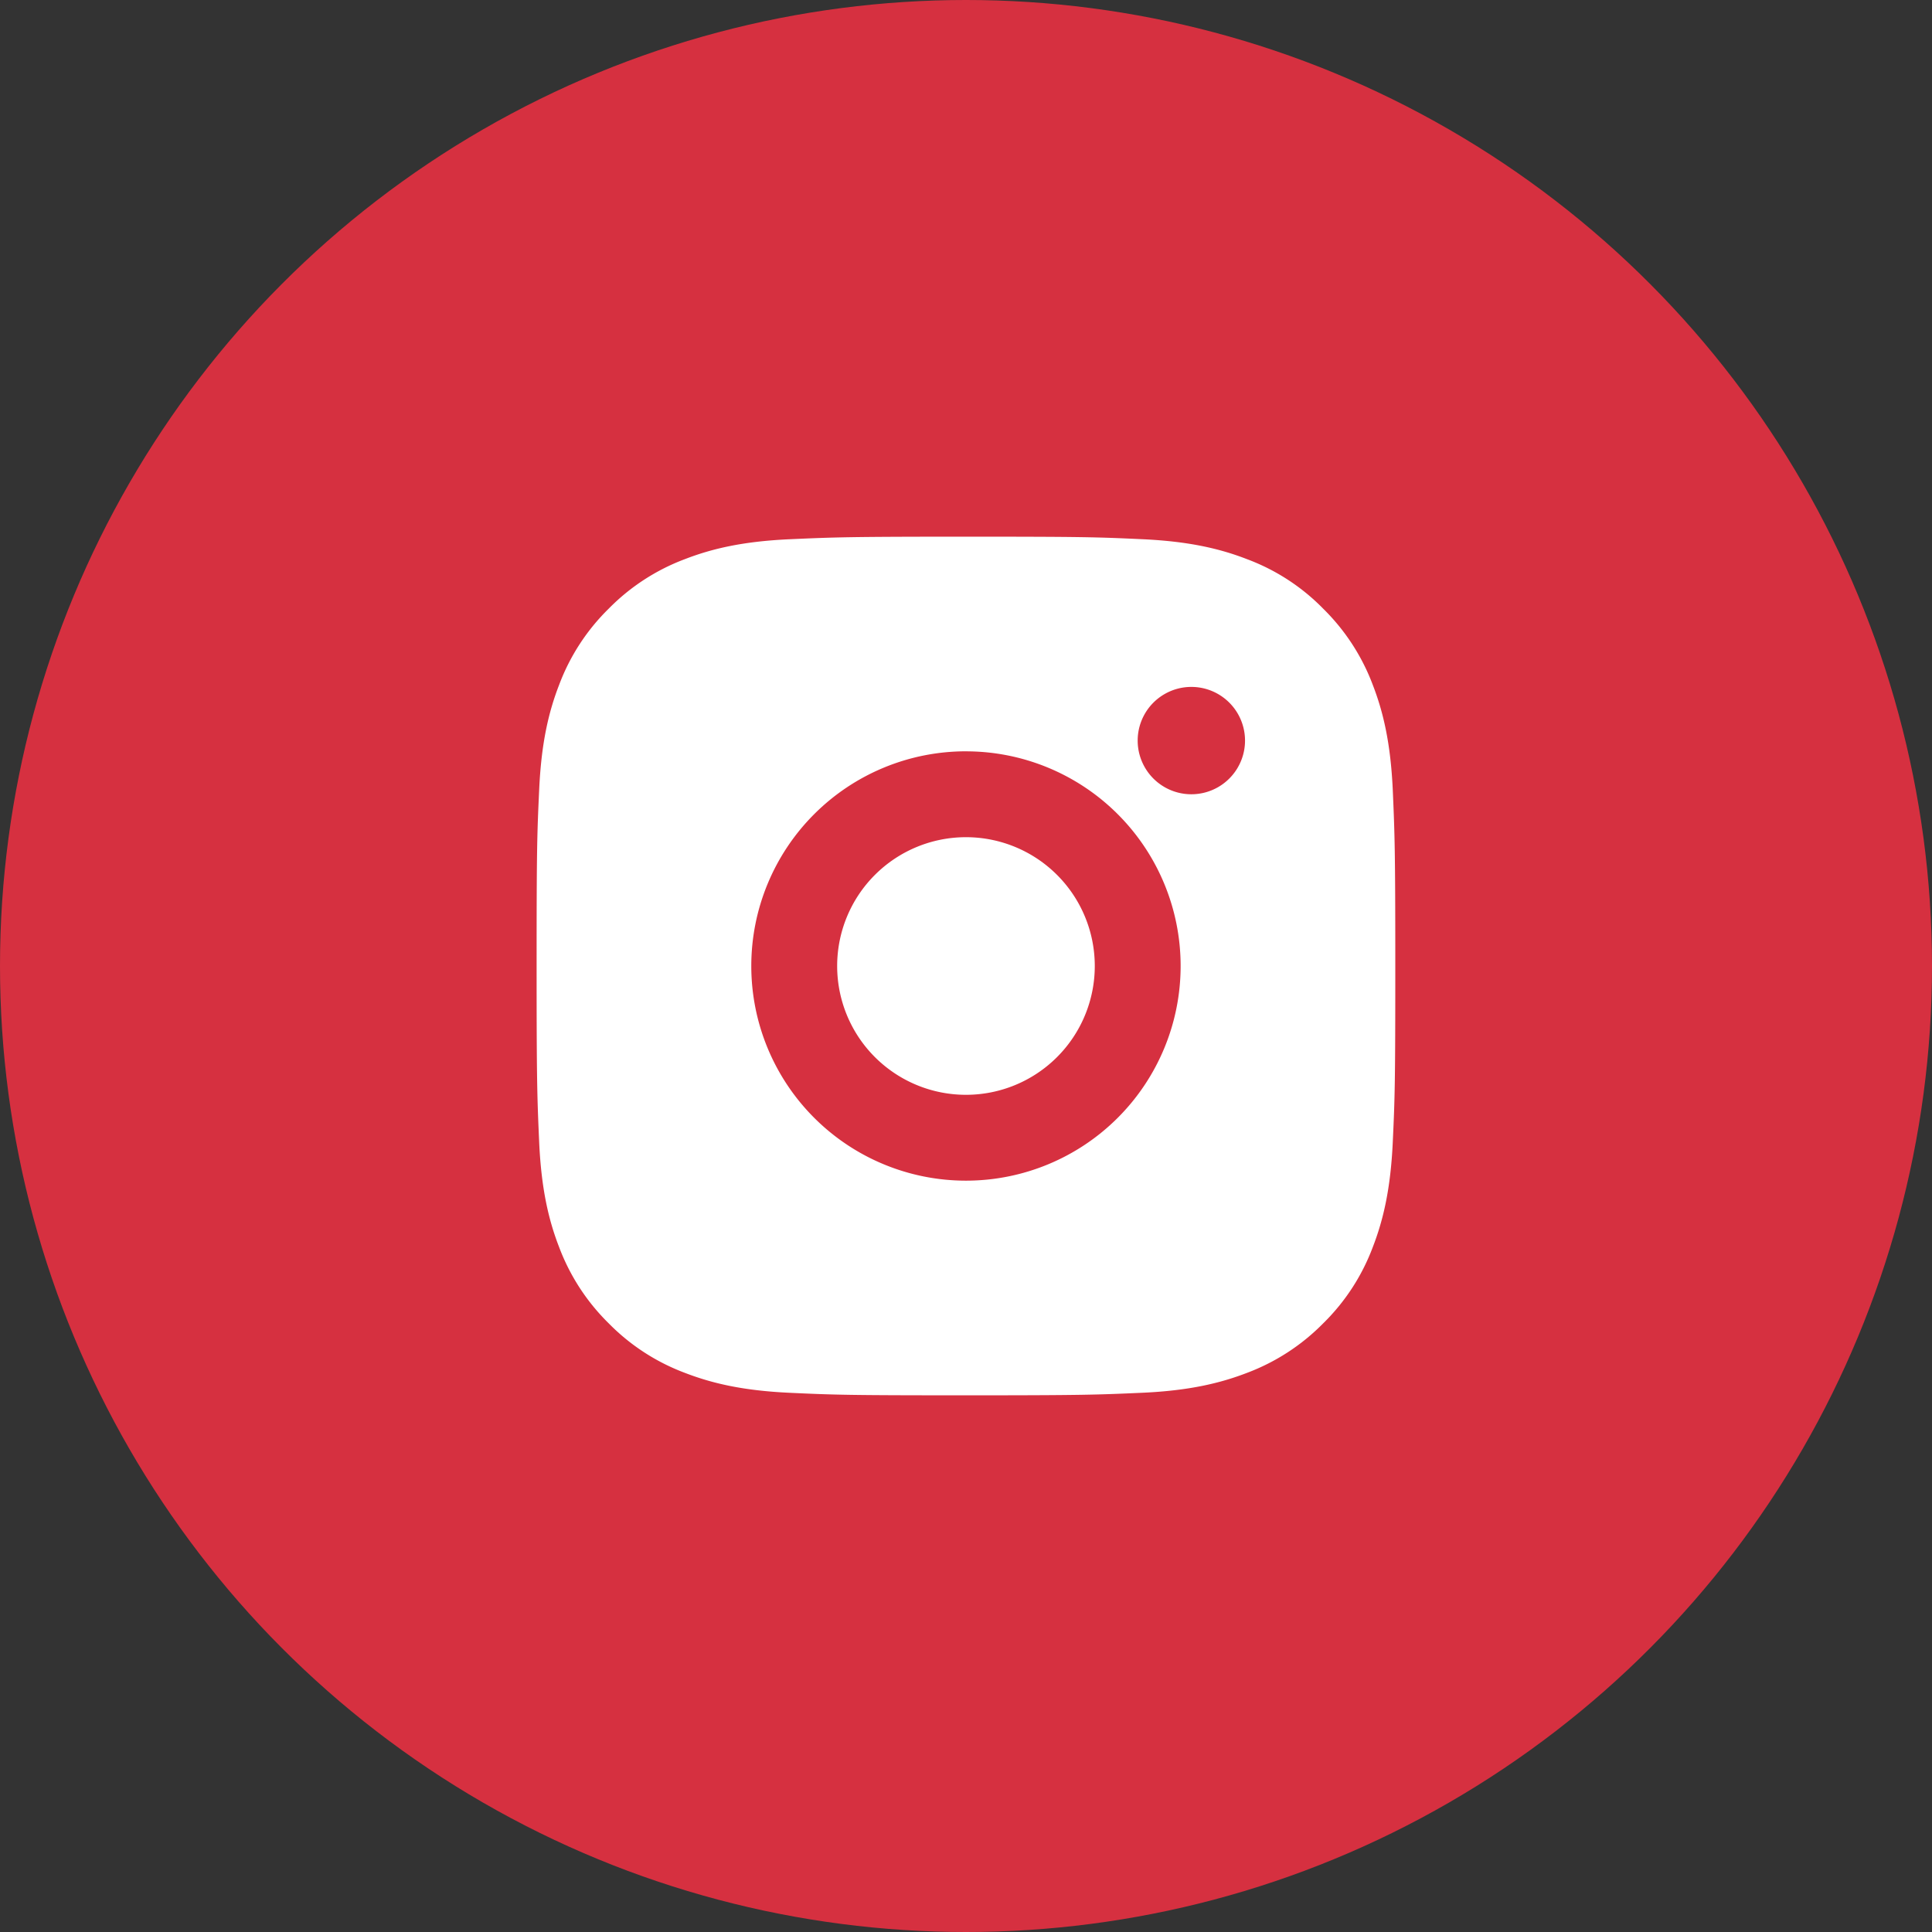 <svg width="64" height="64" fill="none" xmlns="http://www.w3.org/2000/svg"><rect width="100%" height="100%" fill="#333333" stroke="none"/><circle cx="32" cy="32" r="32" fill="#D63040"/><path d="M31.999 17.778c3.864 0 4.346.014 5.862.085 1.515.071 2.546.309 3.453.662a6.9 6.9 0 0 1 2.52 1.64 6.98 6.98 0 0 1 1.64 2.52c.351.905.59 1.938.662 3.453.066 1.516.085 1.998.085 5.862s-.014 4.346-.085 5.862c-.072 1.515-.31 2.546-.662 3.454a6.944 6.944 0 0 1-1.64 2.52 6.99 6.99 0 0 1-2.52 1.64c-.906.35-1.938.59-3.453.66-1.516.068-1.998.086-5.862.086-3.865 0-4.347-.014-5.863-.085-1.514-.071-2.546-.31-3.453-.661a6.955 6.955 0 0 1-2.52-1.64 6.975 6.975 0 0 1-1.64-2.52c-.353-.906-.59-1.939-.661-3.454-.067-1.516-.086-1.998-.086-5.862s.015-4.346.086-5.862c.07-1.516.308-2.546.661-3.454.356-.95.916-1.81 1.64-2.52a6.964 6.964 0 0 1 2.52-1.64c.907-.352 1.937-.59 3.453-.66 1.516-.068 1.998-.086 5.863-.086zm0 7.11a7.111 7.111 0 1 0 0 14.223 7.111 7.111 0 0 0 0-14.222zm9.244-.355a1.778 1.778 0 1 0-3.556 0 1.778 1.778 0 0 0 3.556 0zm-9.244 3.2a4.267 4.267 0 1 1 0 8.534 4.267 4.267 0 0 1 0-8.534z" fill="#fff"/></svg>